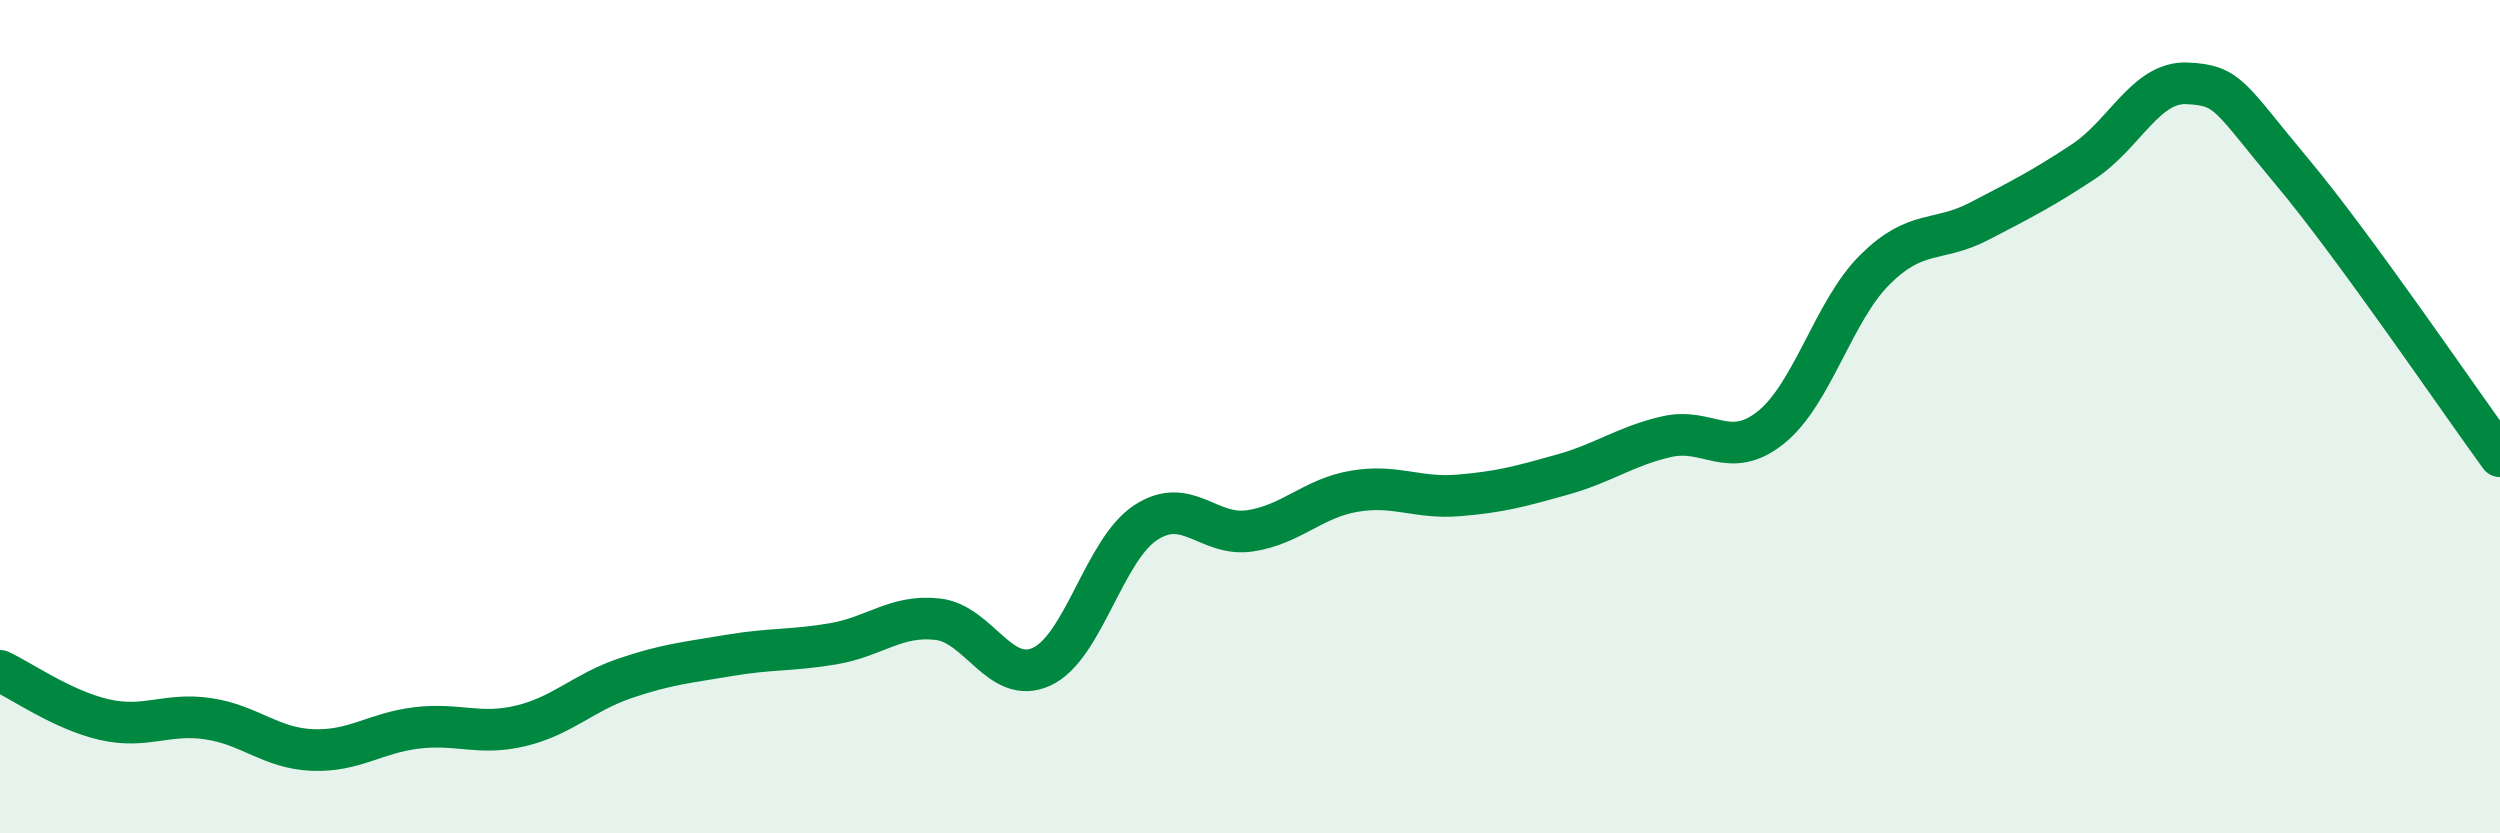 
    <svg width="60" height="20" viewBox="0 0 60 20" xmlns="http://www.w3.org/2000/svg">
      <path
        d="M 0,16.1 C 0.5,16.33 1.5,17.04 2.5,17.27 C 3.5,17.5 4,17.1 5,17.25 C 6,17.4 6.5,17.96 7.5,18 C 8.5,18.04 9,17.59 10,17.47 C 11,17.35 11.5,17.66 12.5,17.42 C 13.5,17.18 14,16.62 15,16.28 C 16,15.94 16.5,15.9 17.5,15.73 C 18.5,15.56 19,15.62 20,15.45 C 21,15.28 21.5,14.75 22.5,14.86 C 23.5,14.97 24,16.46 25,16 C 26,15.54 26.5,13.19 27.5,12.54 C 28.5,11.89 29,12.89 30,12.74 C 31,12.59 31.5,11.96 32.5,11.79 C 33.5,11.62 34,11.97 35,11.89 C 36,11.81 36.5,11.67 37.5,11.39 C 38.5,11.11 39,10.71 40,10.48 C 41,10.25 41.5,11.06 42.5,10.26 C 43.5,9.46 44,7.46 45,6.47 C 46,5.48 46.5,5.83 47.5,5.31 C 48.5,4.79 49,4.54 50,3.88 C 51,3.22 51.5,1.95 52.5,2 C 53.5,2.05 53.5,2.32 55,4.11 C 56.5,5.9 59,9.58 60,10.95L60 20L0 20Z"
        fill="#008740"
        opacity="0.1"
        stroke-linecap="round"
        stroke-linejoin="round"
      />
      <path
        d="M 0,16.1 C 0.5,16.33 1.5,17.04 2.5,17.27 C 3.5,17.5 4,17.1 5,17.25 C 6,17.4 6.5,17.96 7.5,18 C 8.5,18.04 9,17.59 10,17.47 C 11,17.35 11.5,17.66 12.5,17.42 C 13.5,17.18 14,16.62 15,16.28 C 16,15.94 16.5,15.9 17.5,15.73 C 18.5,15.56 19,15.62 20,15.45 C 21,15.28 21.5,14.75 22.5,14.86 C 23.5,14.97 24,16.46 25,16 C 26,15.54 26.5,13.19 27.5,12.54 C 28.5,11.89 29,12.89 30,12.74 C 31,12.59 31.5,11.96 32.5,11.79 C 33.5,11.62 34,11.97 35,11.89 C 36,11.81 36.5,11.67 37.5,11.39 C 38.5,11.11 39,10.71 40,10.48 C 41,10.25 41.5,11.06 42.5,10.26 C 43.5,9.46 44,7.46 45,6.47 C 46,5.48 46.5,5.83 47.5,5.31 C 48.5,4.79 49,4.54 50,3.88 C 51,3.22 51.5,1.95 52.5,2 C 53.5,2.05 53.5,2.32 55,4.11 C 56.5,5.9 59,9.58 60,10.95"
        stroke="#008740"
        stroke-width="1"
        fill="none"
        stroke-linecap="round"
        stroke-linejoin="round"
      />
    </svg>
  
